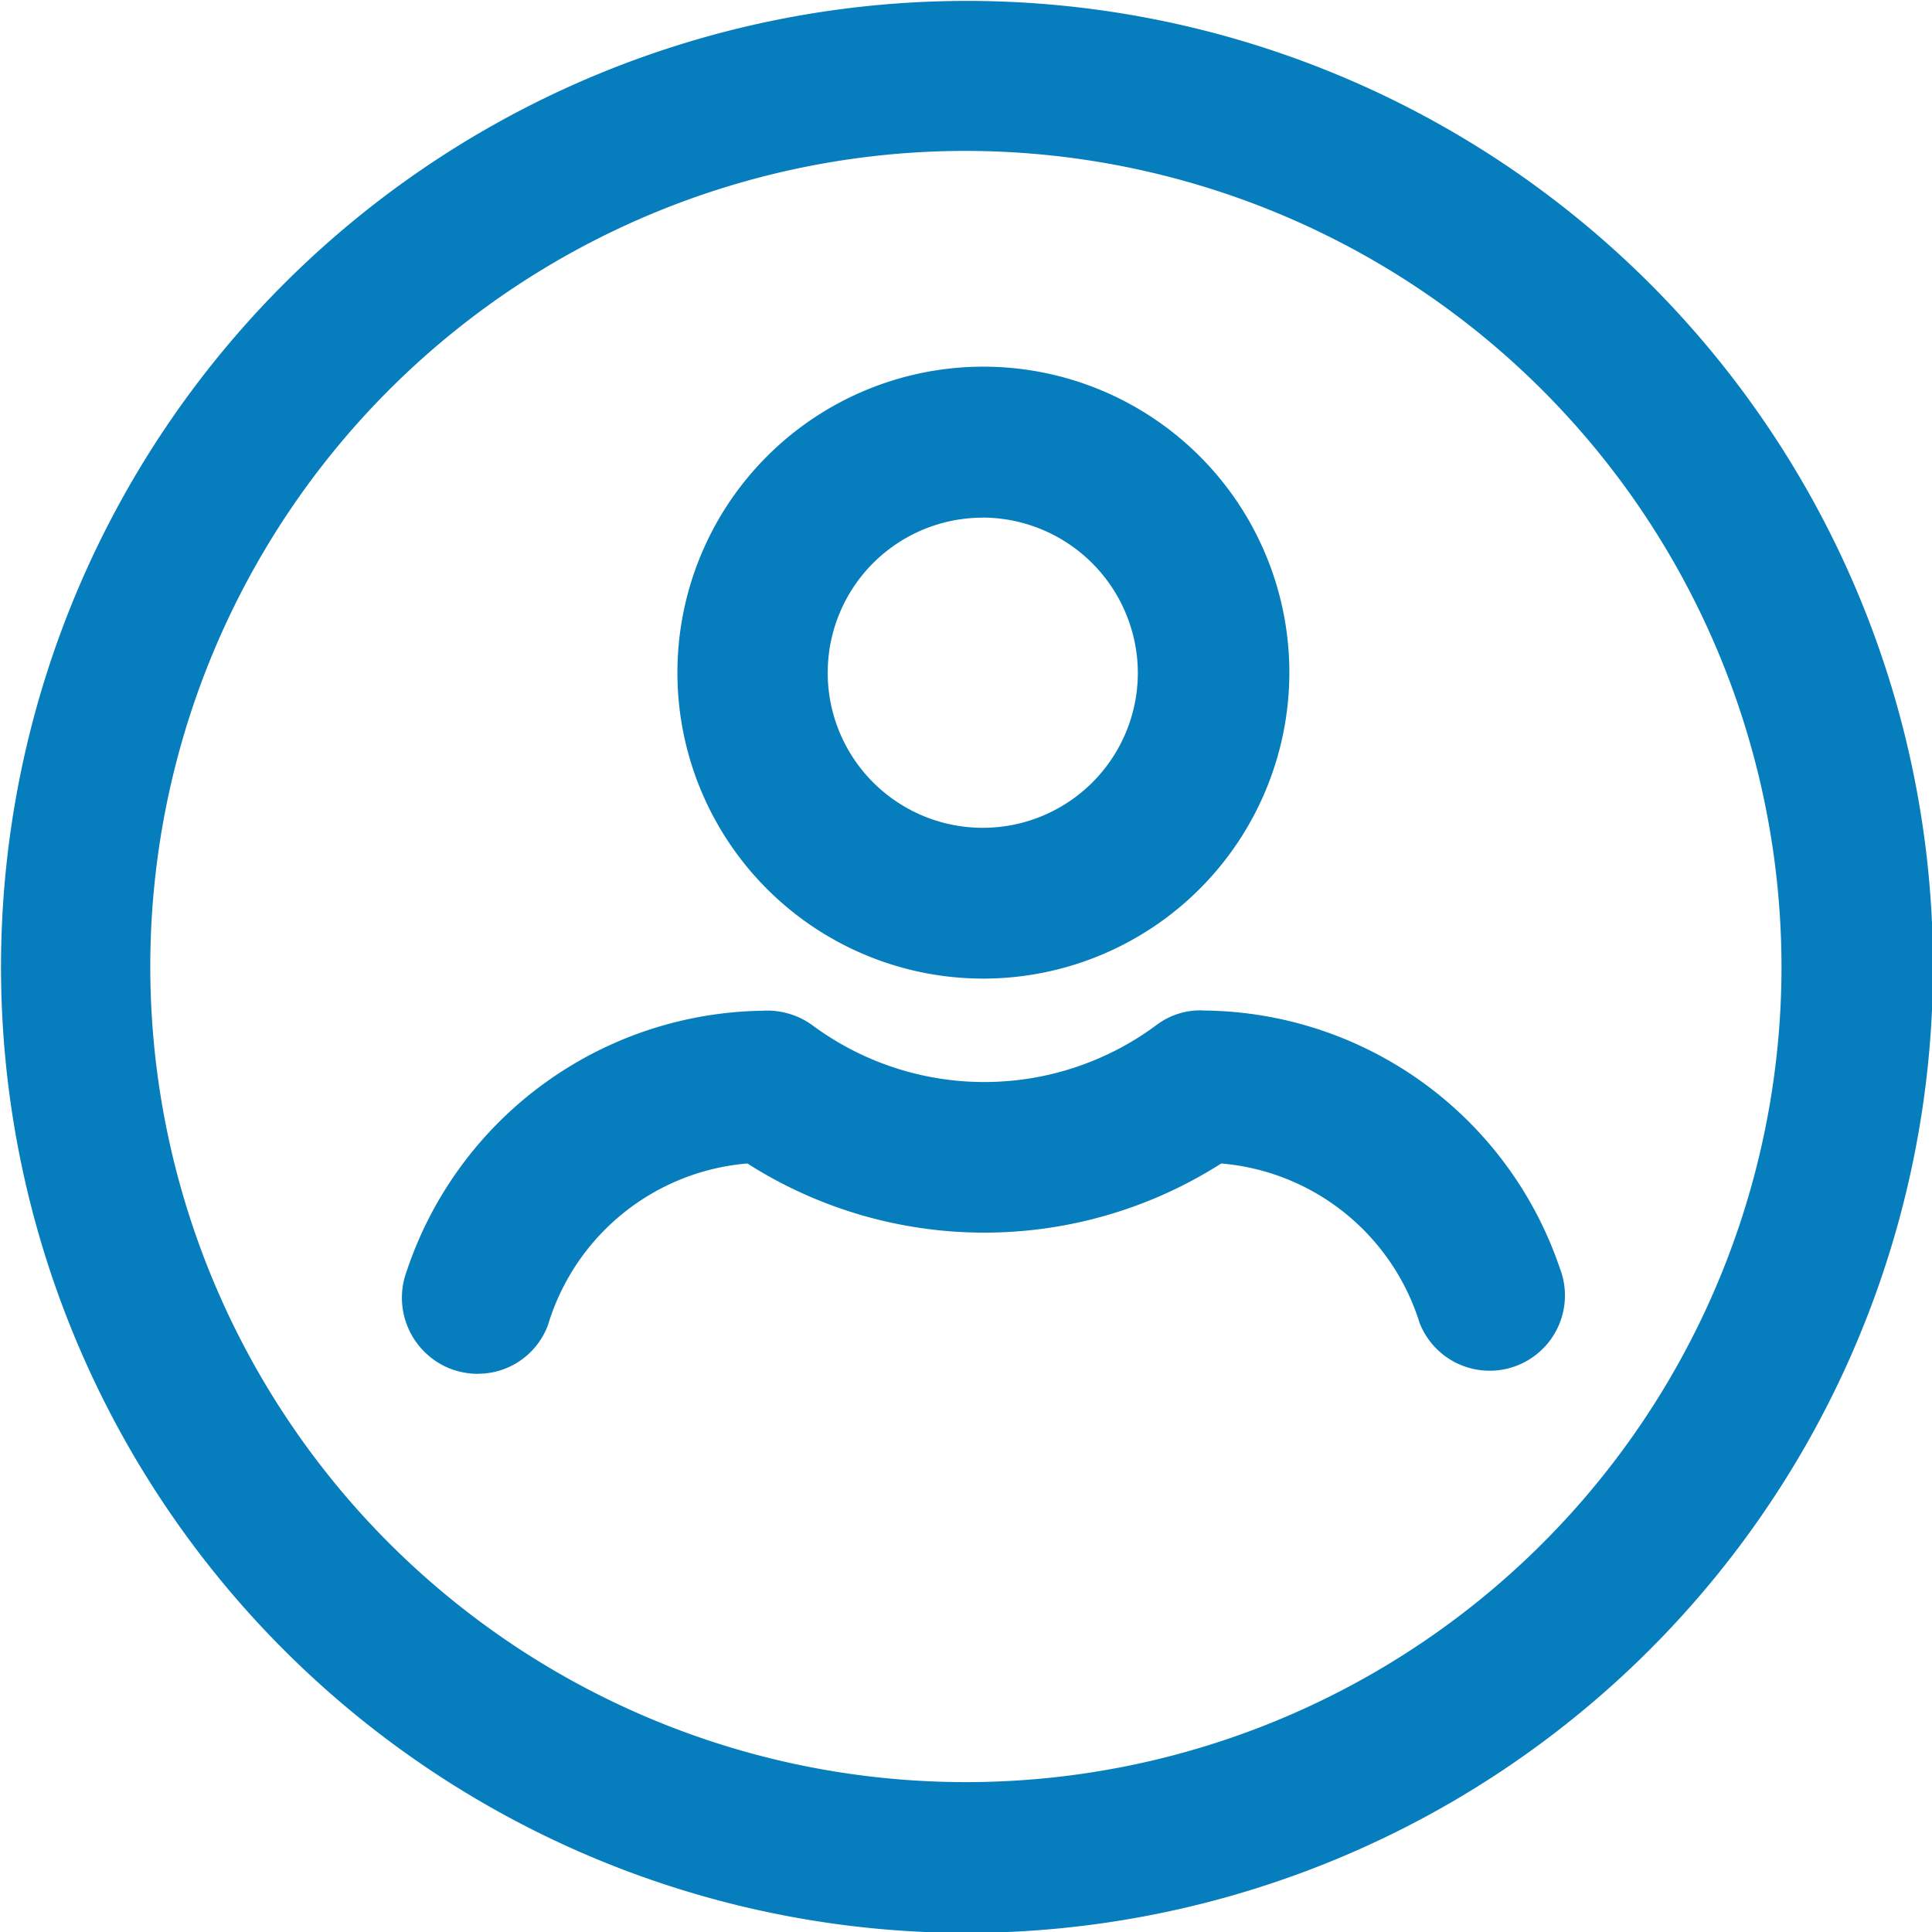<svg xmlns="http://www.w3.org/2000/svg" width="19" height="19" viewBox="0 0 19 19">
  <defs>
    <style>
      .cls-1 {
        fill: #067dbd;
        fill-rule: evenodd;
      }
    </style>
  </defs>
  <path id="account.icon" class="cls-1" d="M1309.5,24.009a9.5,9.5,0,1,1,9.51-9.5A9.511,9.511,0,0,1,1309.5,24.009Zm0-17.525a8.021,8.021,0,1,0,8.02,8.021A8.031,8.031,0,0,0,1309.5,6.484Zm0.17,8.14a3.009,3.009,0,1,1,3.01-3.008A3.012,3.012,0,0,1,1309.67,14.624Zm0-4.533a1.525,1.525,0,1,0,1.52,1.526A1.532,1.532,0,0,0,1309.67,10.09Zm-4.97,8.42a0.773,0.773,0,0,1-.27-0.05A0.75,0.75,0,0,1,1304,17.5a3.746,3.746,0,0,1,3.5-2.56,0.756,0.756,0,0,1,.49.143,2.838,2.838,0,0,0,3.38,0,0.713,0.713,0,0,1,.48-0.145,3.732,3.732,0,0,1,3.49,2.534,0.74,0.74,0,1,1-1.38.536,2.24,2.24,0,0,0-1.95-1.566,4.331,4.331,0,0,1-4.66,0,2.242,2.242,0,0,0-1.96,1.586A0.734,0.734,0,0,1,1304.7,18.51Z" transform="translate(-1300 -5)"/>
</svg>
